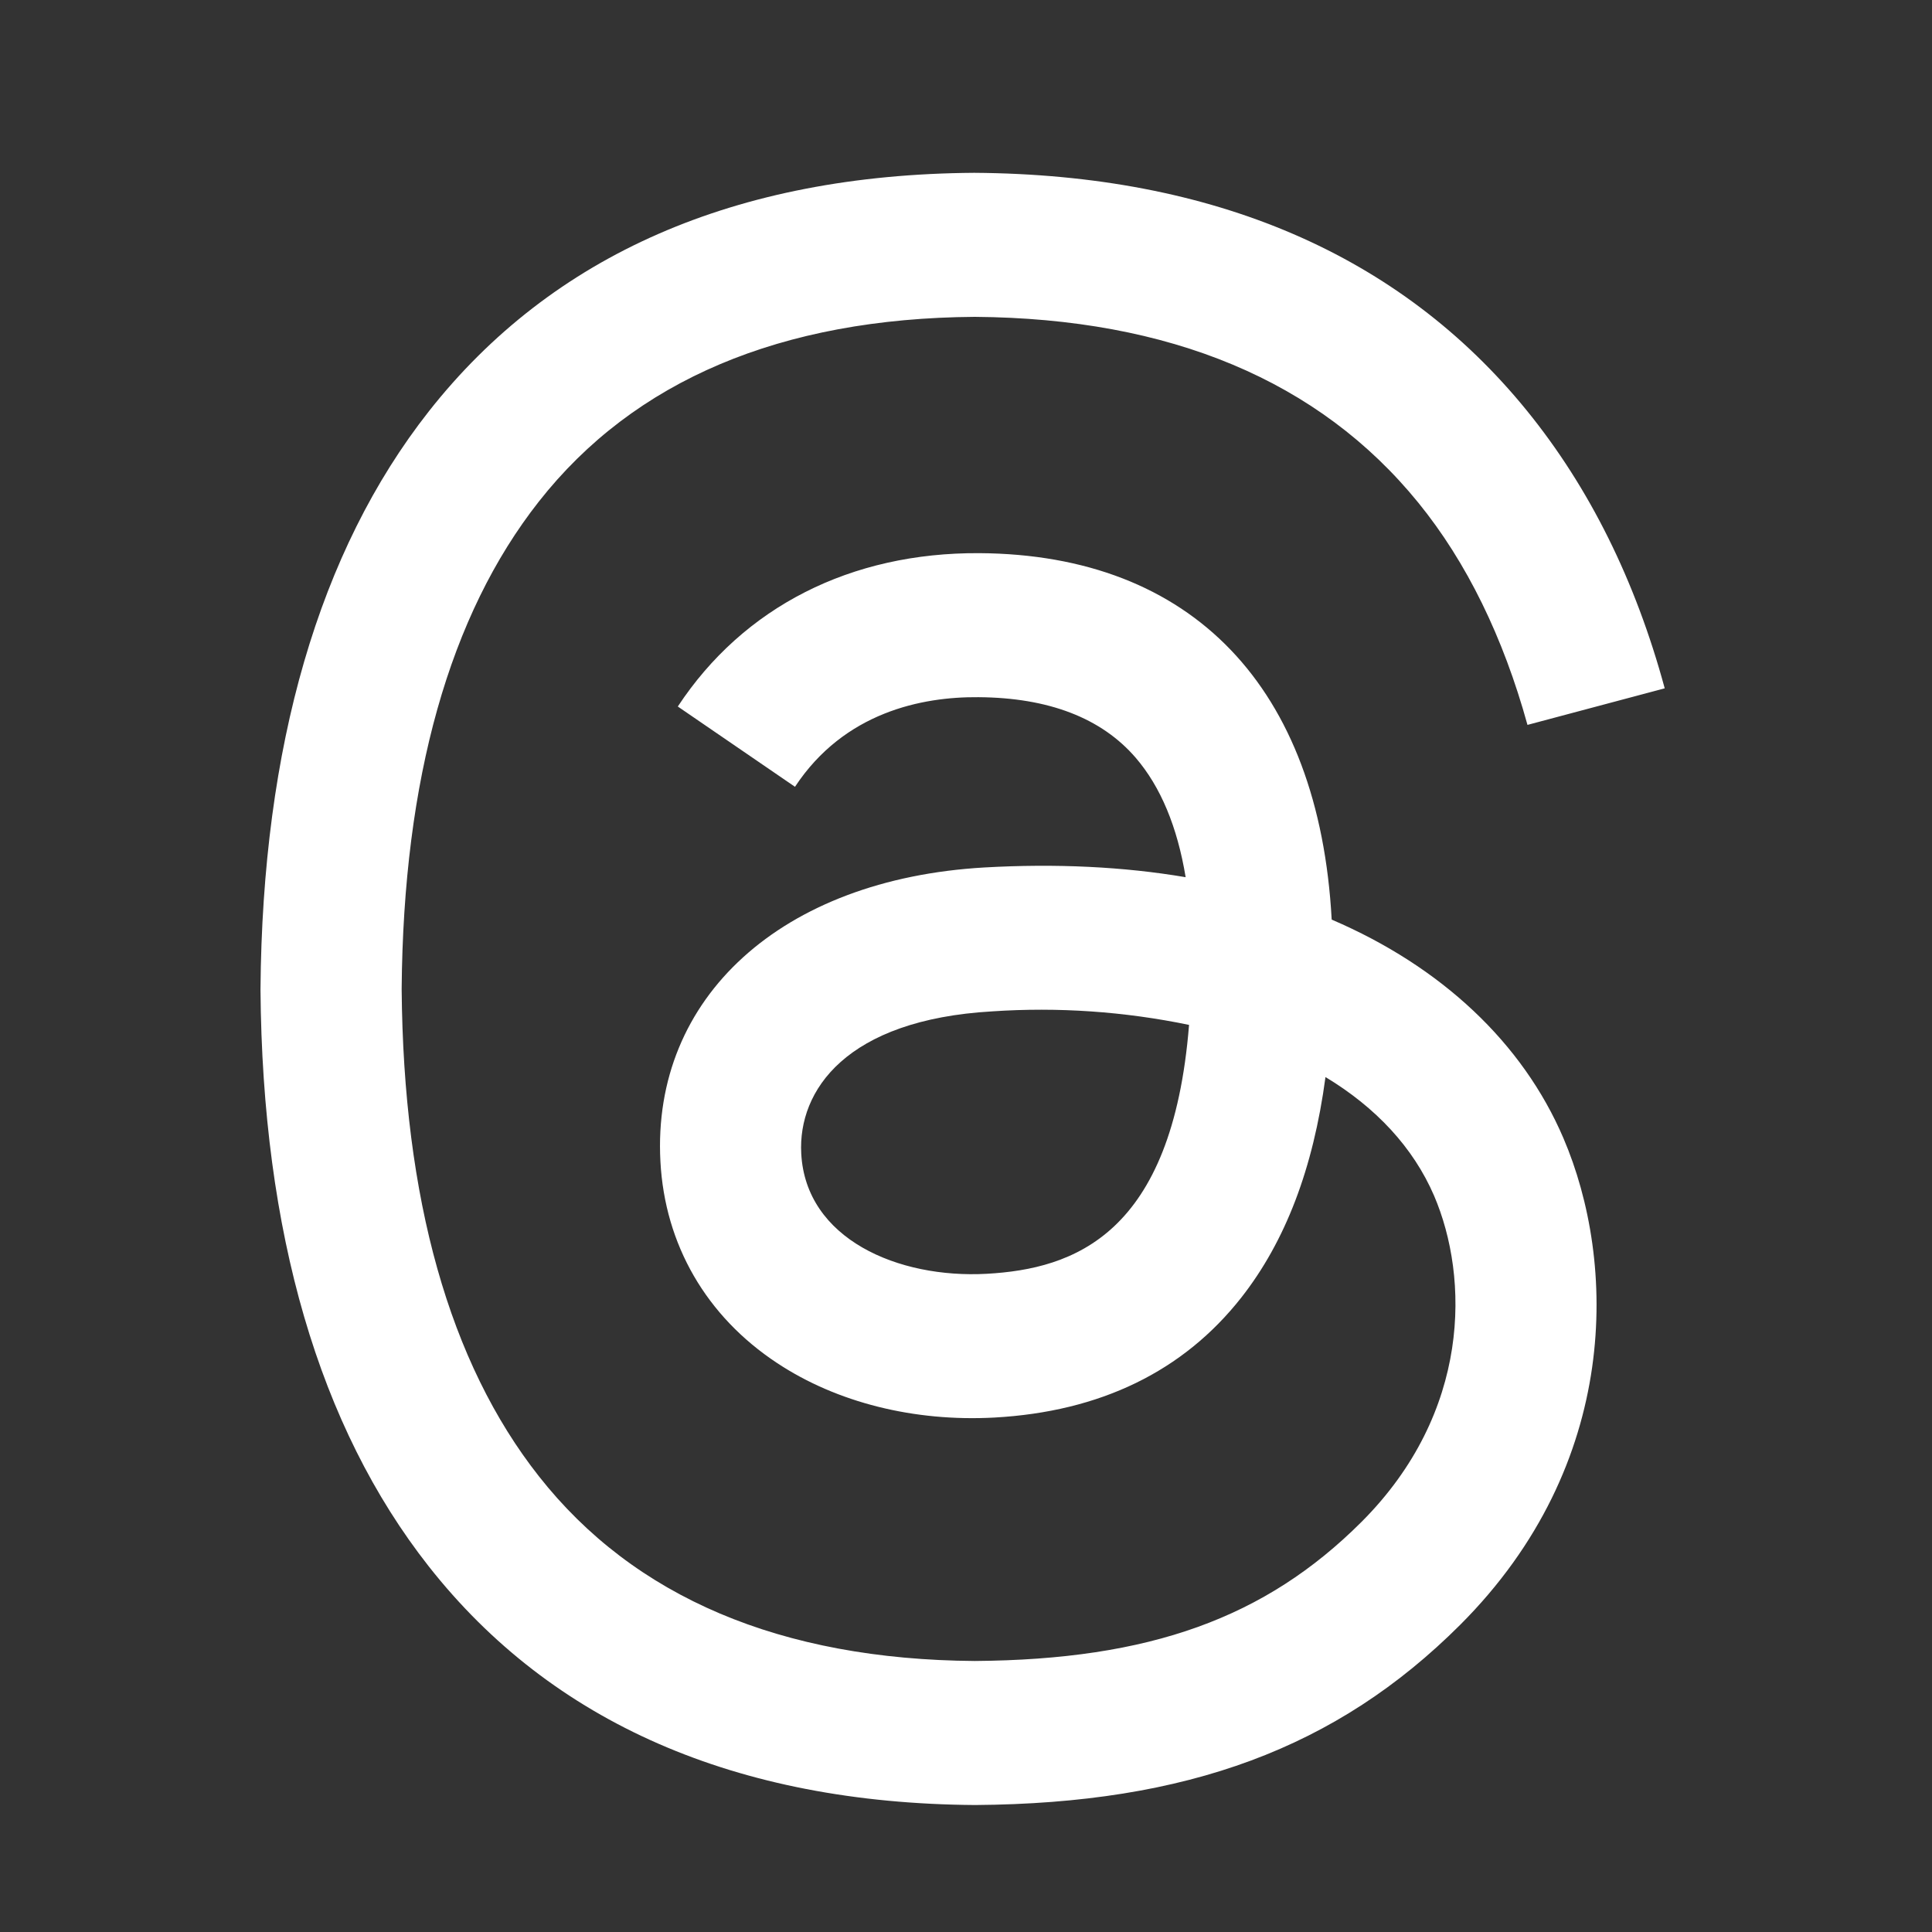 <svg width="29" height="29" viewBox="0 0 29 29" fill="none" xmlns="http://www.w3.org/2000/svg">
<rect x="0" y="0" width="29" height="29" fill="#333333" stroke="none"/>
<path d="M19.989 13.803C19.8 10.318 17.896 8.323 14.7 8.303C12.772 8.292 11.161 9.108 10.174 10.605L11.933 11.81C12.673 10.689 13.841 10.457 14.687 10.465C15.74 10.472 16.534 10.778 17.048 11.375C17.421 11.809 17.672 12.41 17.797 13.167C16.864 13.009 15.853 12.96 14.775 13.021C11.735 13.196 9.782 14.97 9.913 17.433C9.979 18.682 10.601 19.758 11.665 20.46C12.563 21.054 13.723 21.343 14.926 21.278C16.516 21.19 17.763 20.584 18.634 19.475C19.294 18.633 19.712 17.541 19.896 16.167C20.654 16.624 21.214 17.225 21.526 17.948C22.053 19.178 22.083 21.199 20.435 22.846C18.991 24.288 17.255 24.913 14.631 24.932C11.72 24.911 9.518 23.976 8.088 22.158C6.746 20.454 6.054 17.993 6.029 14.844C6.054 11.694 6.747 9.233 8.088 7.529C9.518 5.71 11.72 4.777 14.631 4.756C17.562 4.778 19.801 5.715 21.288 7.544C22.017 8.44 22.565 9.567 22.928 10.881L24.988 10.332C24.549 8.714 23.858 7.32 22.919 6.164C21.014 3.819 18.213 2.618 14.624 2.594C11.041 2.618 8.285 3.825 6.435 6.177C4.789 8.271 3.938 11.2 3.91 14.852C3.938 18.504 4.789 21.417 6.435 23.511C8.286 25.863 11.055 27.069 14.636 27.094C17.823 27.072 20.067 26.237 21.916 24.391C24.337 21.972 24.264 18.942 23.467 17.083C22.855 15.653 21.635 14.509 19.99 13.804L19.989 13.803ZM14.812 19.12C13.479 19.194 12.095 18.597 12.027 17.316C11.976 16.366 12.703 15.307 14.893 15.181C15.883 15.114 16.877 15.183 17.848 15.384C17.596 18.536 16.116 19.047 14.812 19.12Z" fill="white"/>
</svg>
